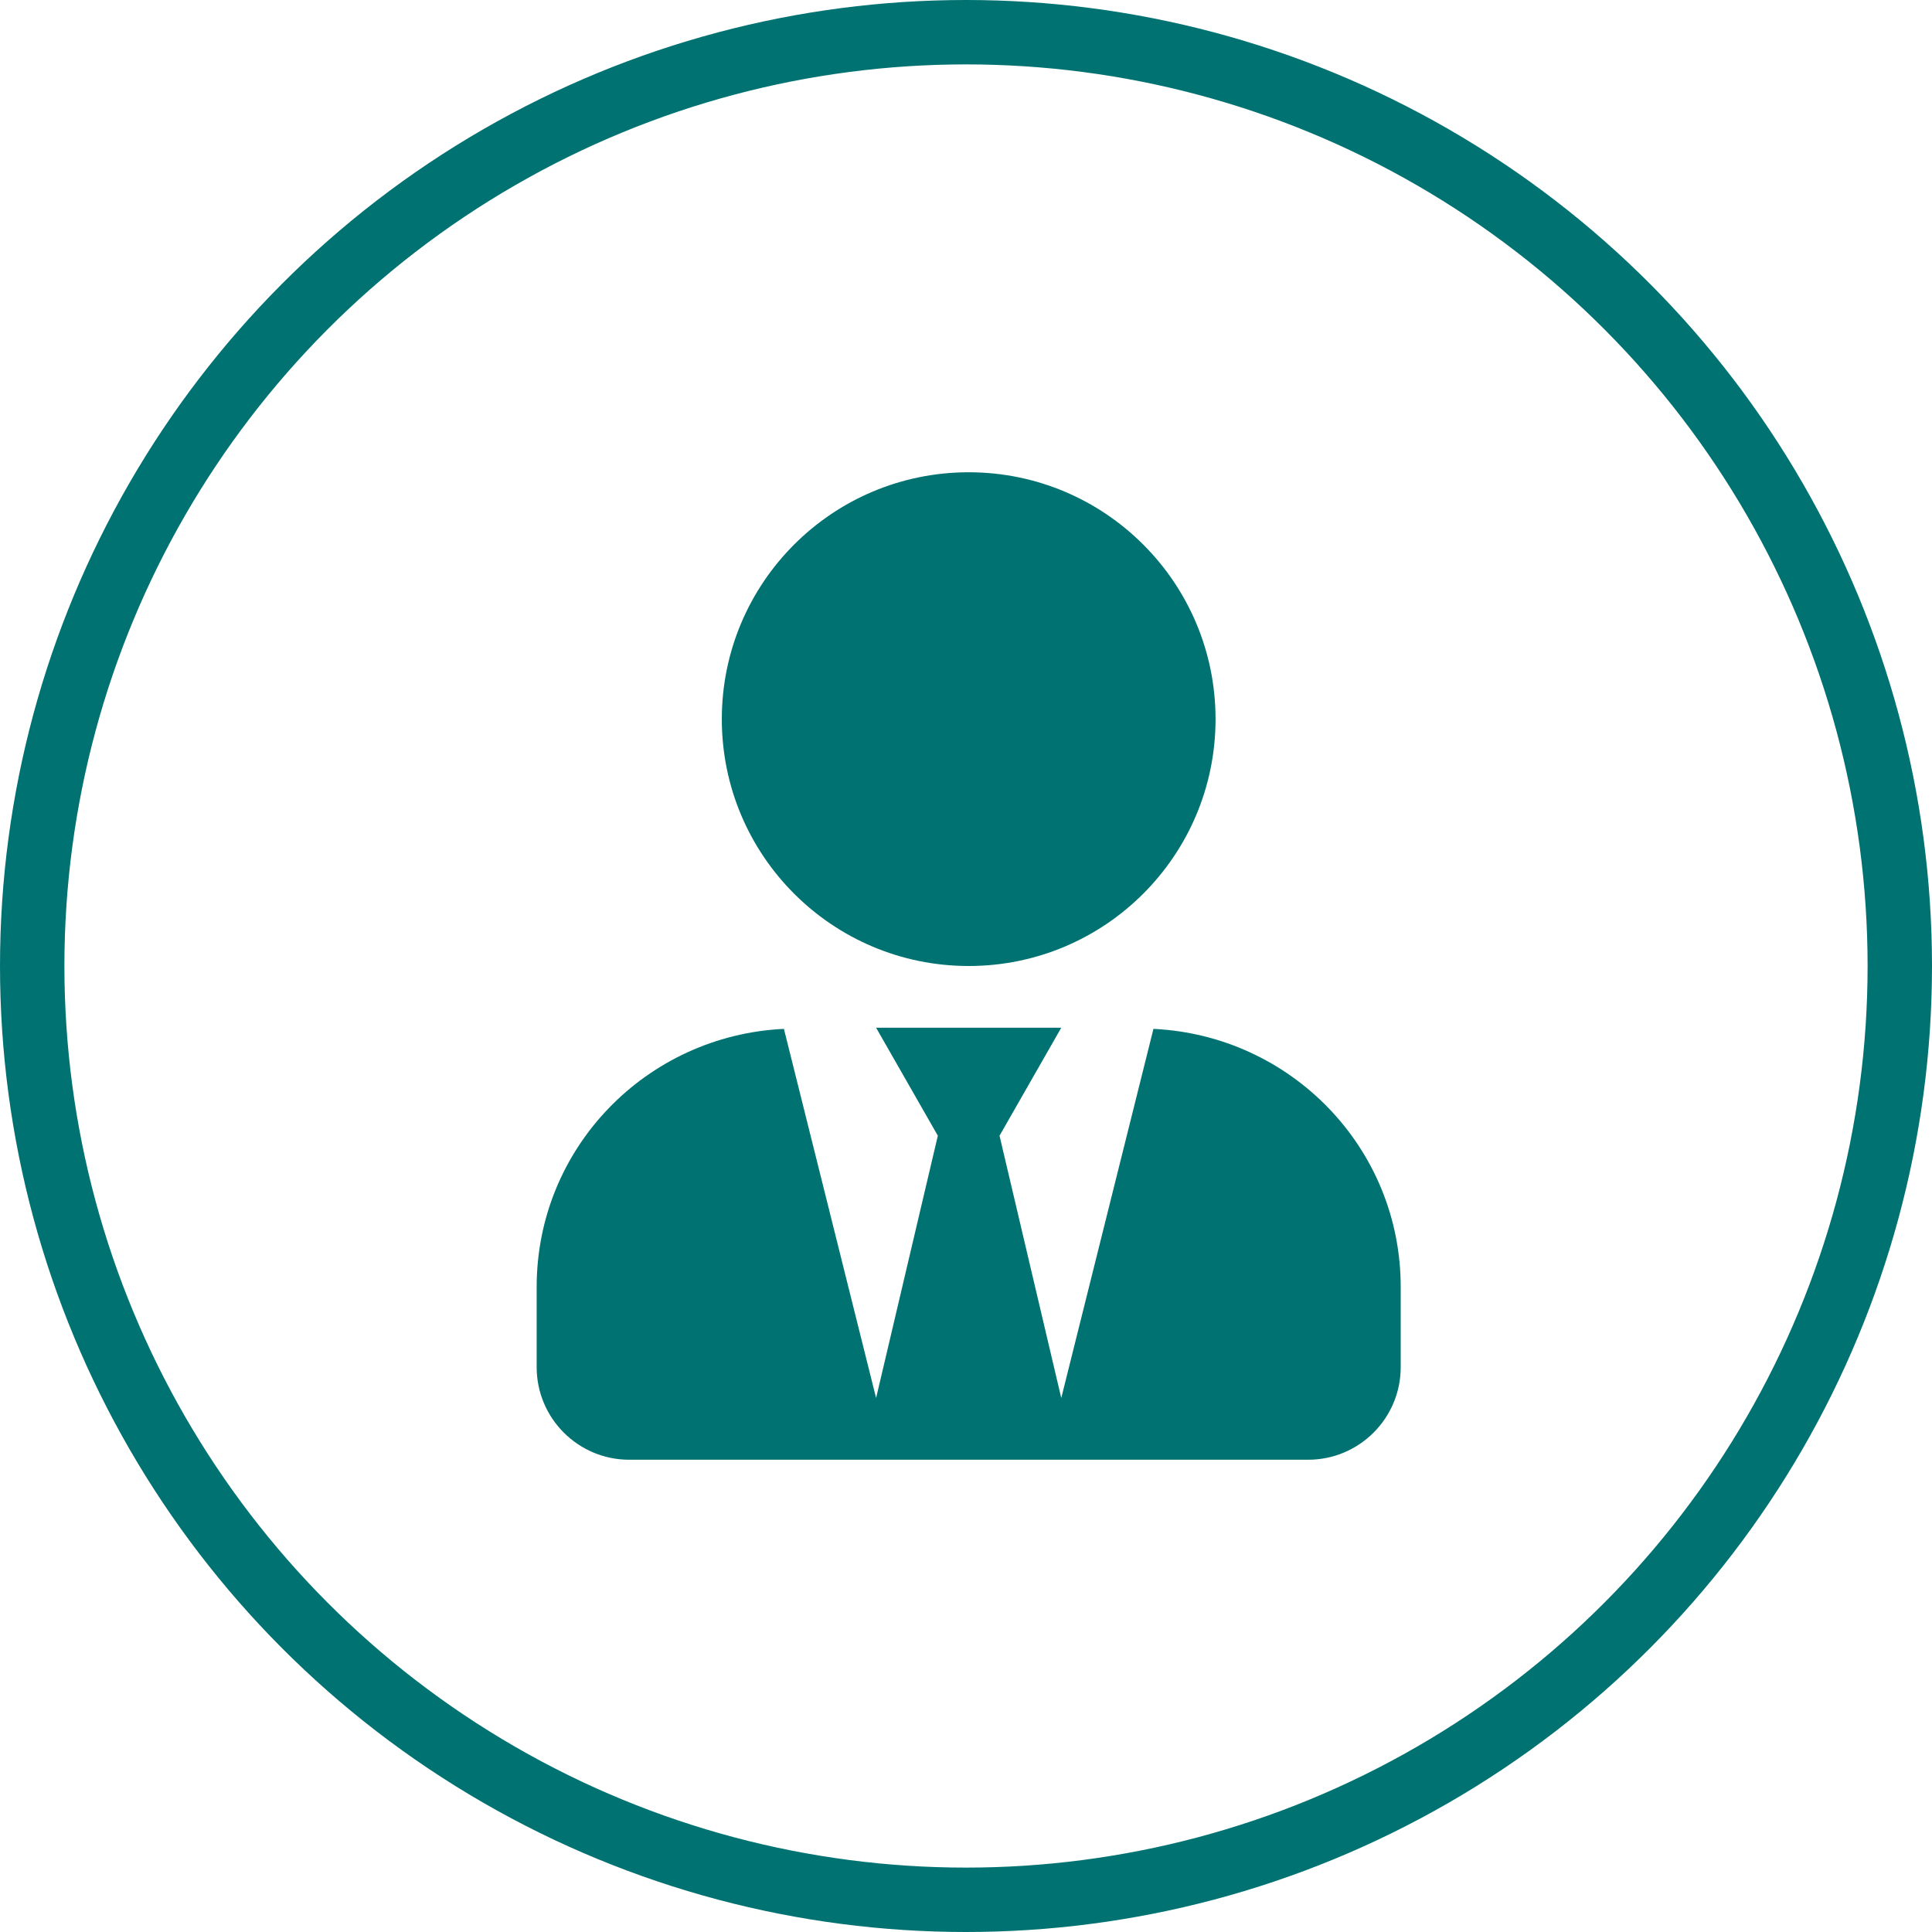 <svg width="90" height="90" viewBox="0 0 90 90" fill="none" xmlns="http://www.w3.org/2000/svg">
<circle cx="45" cy="45" r="43.5" stroke="#007271" stroke-width="3"/>
<path d="M45.125 45C51.477 45 56.625 39.852 56.625 33.5C56.625 27.148 51.477 22 45.125 22C38.773 22 33.625 27.148 33.625 33.5C33.625 39.852 38.773 45 45.125 45ZM53.732 47.929L49.438 65.125L46.562 52.906L49.438 47.875H40.812L43.688 52.906L40.812 65.125L36.518 47.929C30.112 48.234 25 53.472 25 59.95V63.688C25 66.068 26.932 68 29.312 68H60.938C63.318 68 65.25 66.068 65.25 63.688V59.95C65.25 53.472 60.138 48.234 53.732 47.929V47.929Z" fill="#007271"/>
</svg>
